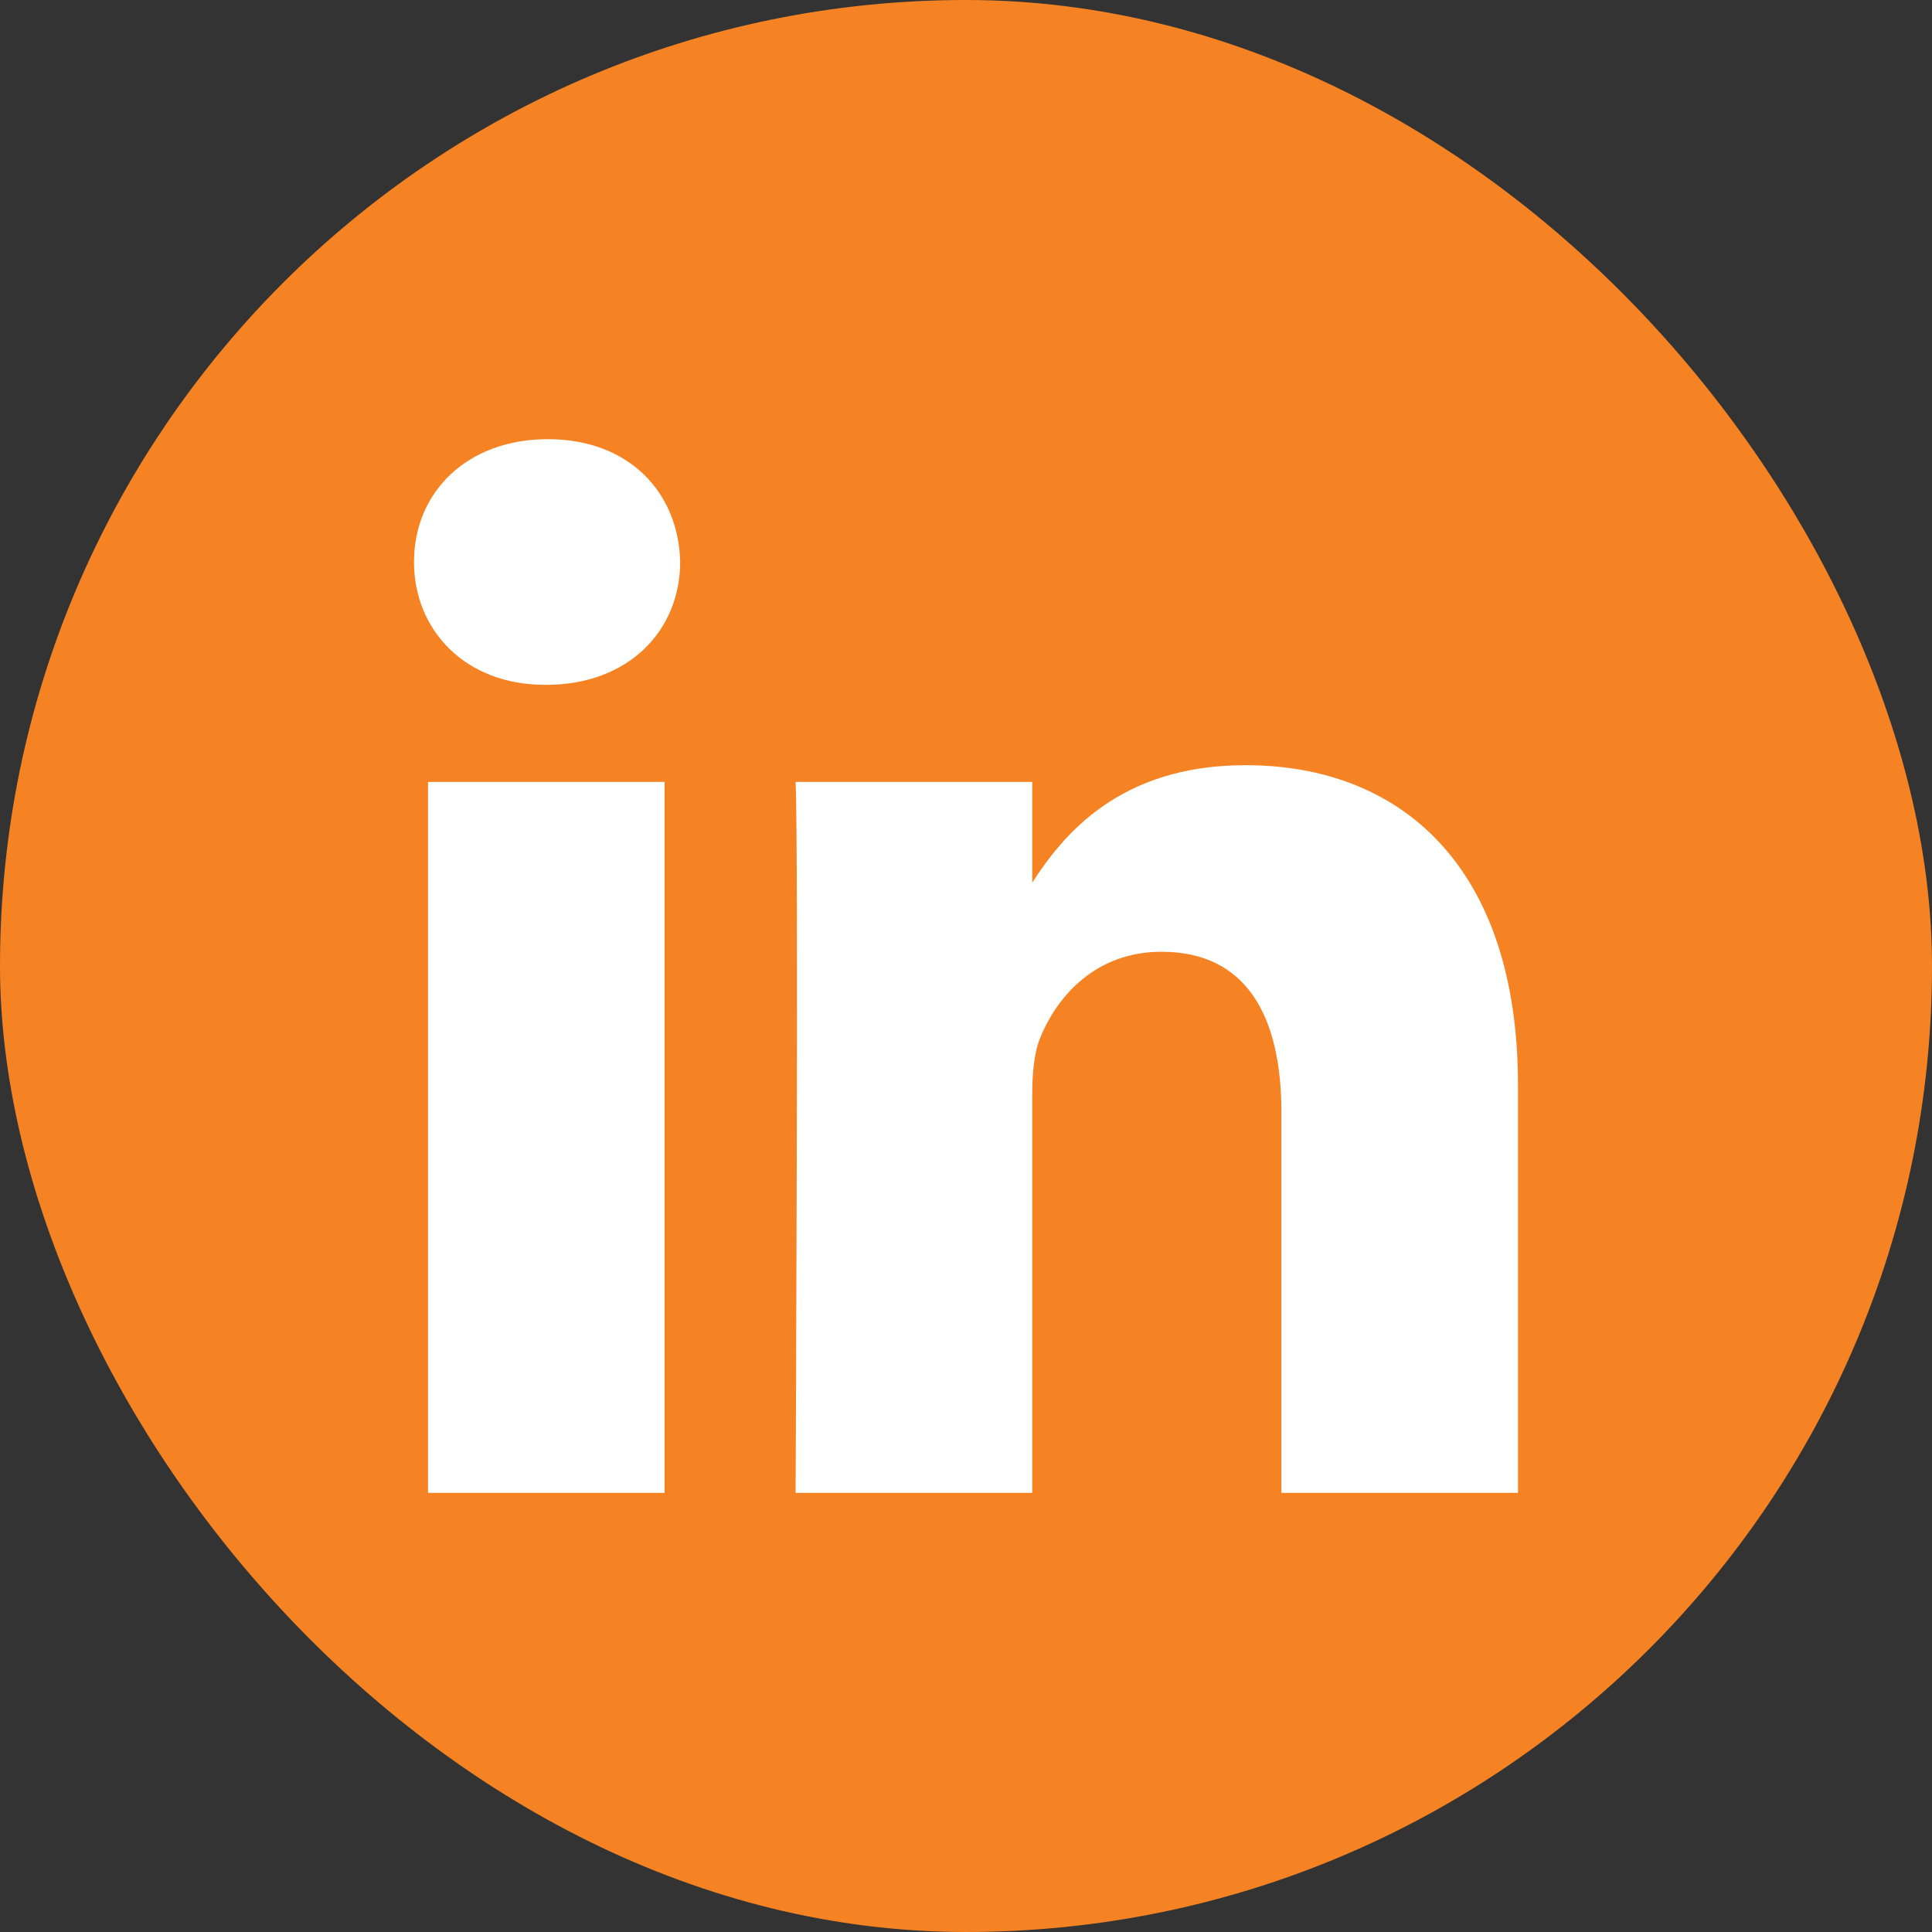 <?xml version="1.0" encoding="UTF-8"?> <svg xmlns="http://www.w3.org/2000/svg" width="35" height="35" viewBox="0 0 35 35" fill="none"><rect x="0" y="0" width="35" height="35" fill="#333333" stroke="none"/><rect width="35" height="35" rx="17.5" fill="#F58323"></rect><path d="M12.04 27.044H7.754V14.165H12.04V27.044ZM22.564 13.862C25.385 13.862 27.5 15.703 27.5 19.66V27.044H23.214V20.154C23.214 18.423 22.593 17.242 21.041 17.242C19.857 17.242 19.152 18.038 18.842 18.807C18.729 19.083 18.7 19.466 18.7 19.851V27.044H14.413C14.413 26.975 14.469 15.37 14.413 14.165H18.7V15.989C19.269 15.112 20.288 13.862 22.564 13.862ZM9.925 7.956C11.391 7.956 12.294 8.917 12.322 10.18C12.322 11.417 11.392 12.406 9.897 12.406H9.869C8.43 12.406 7.5 11.417 7.5 10.18C7.5 8.917 8.459 7.956 9.925 7.956Z" fill="white"></path></svg> 